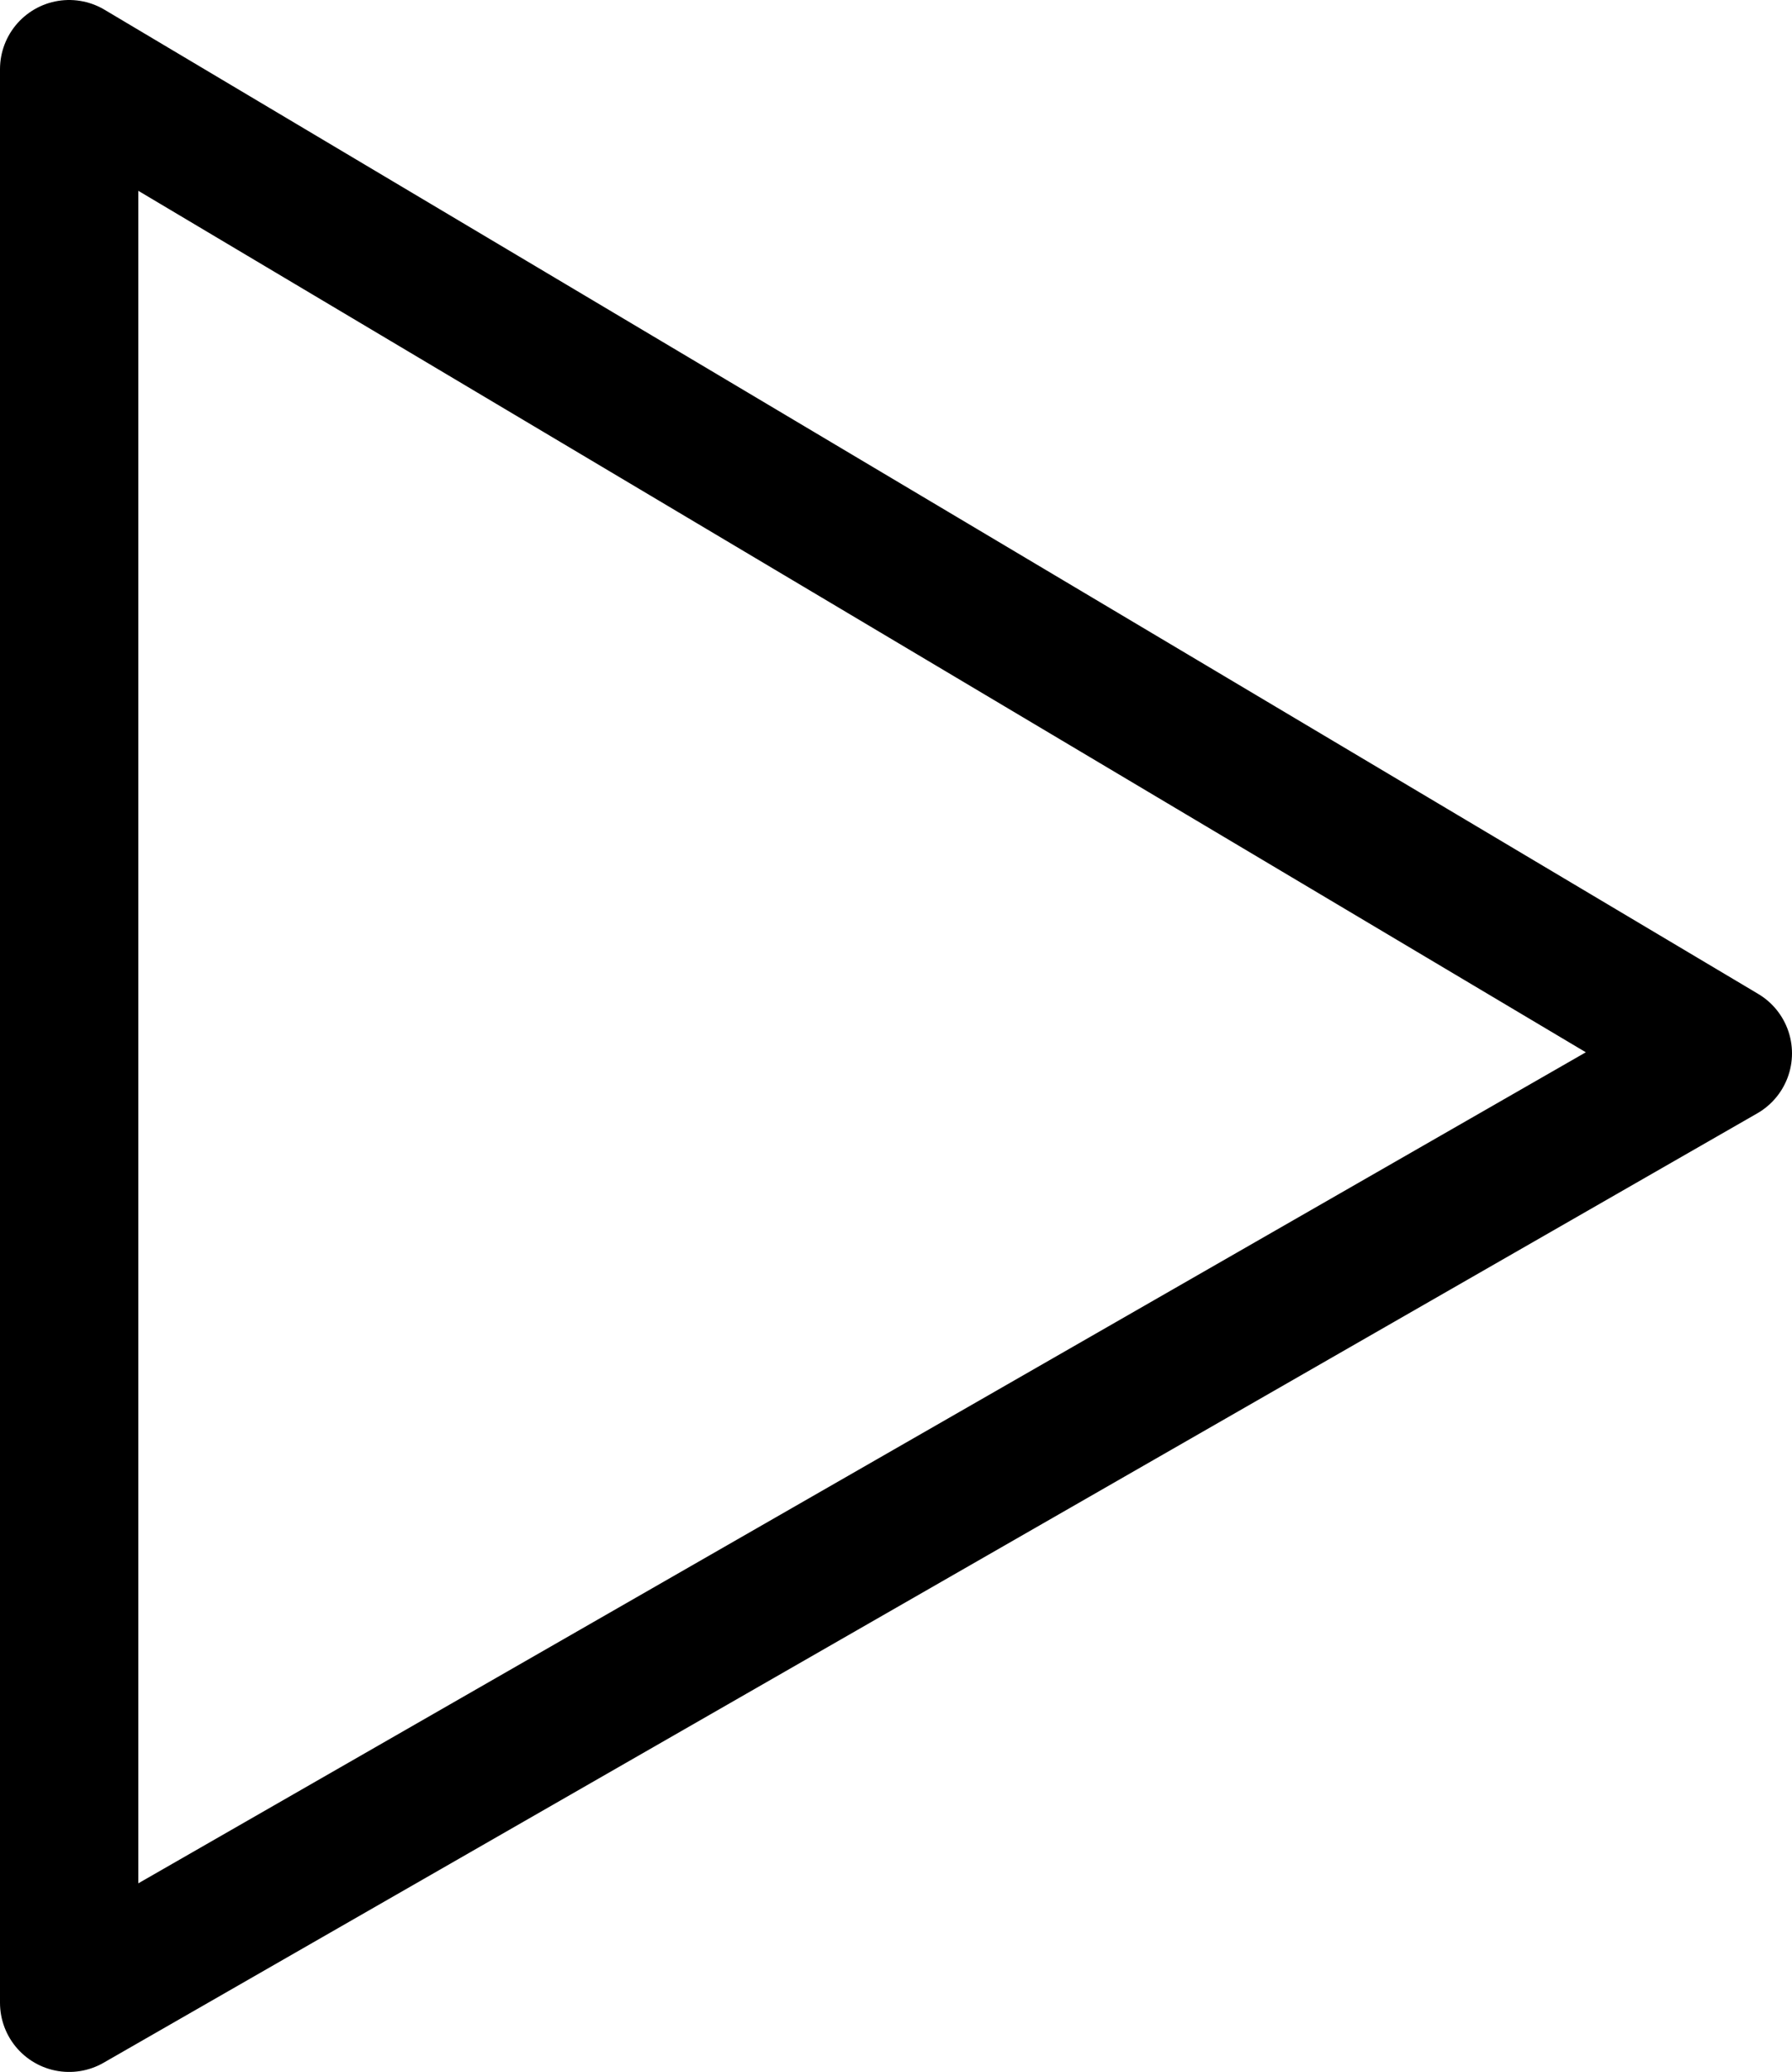 <svg xmlns="http://www.w3.org/2000/svg" viewBox="0 0 38.873 44.936"><defs><style>.a{fill:none;stroke:#000;stroke-linecap:round;stroke-linejoin:round;stroke-width:3px;}</style></defs><polygon class="a" points="1.5 1.5 1.5 43.436 37.373 22.845 1.5 1.5"/></svg>
